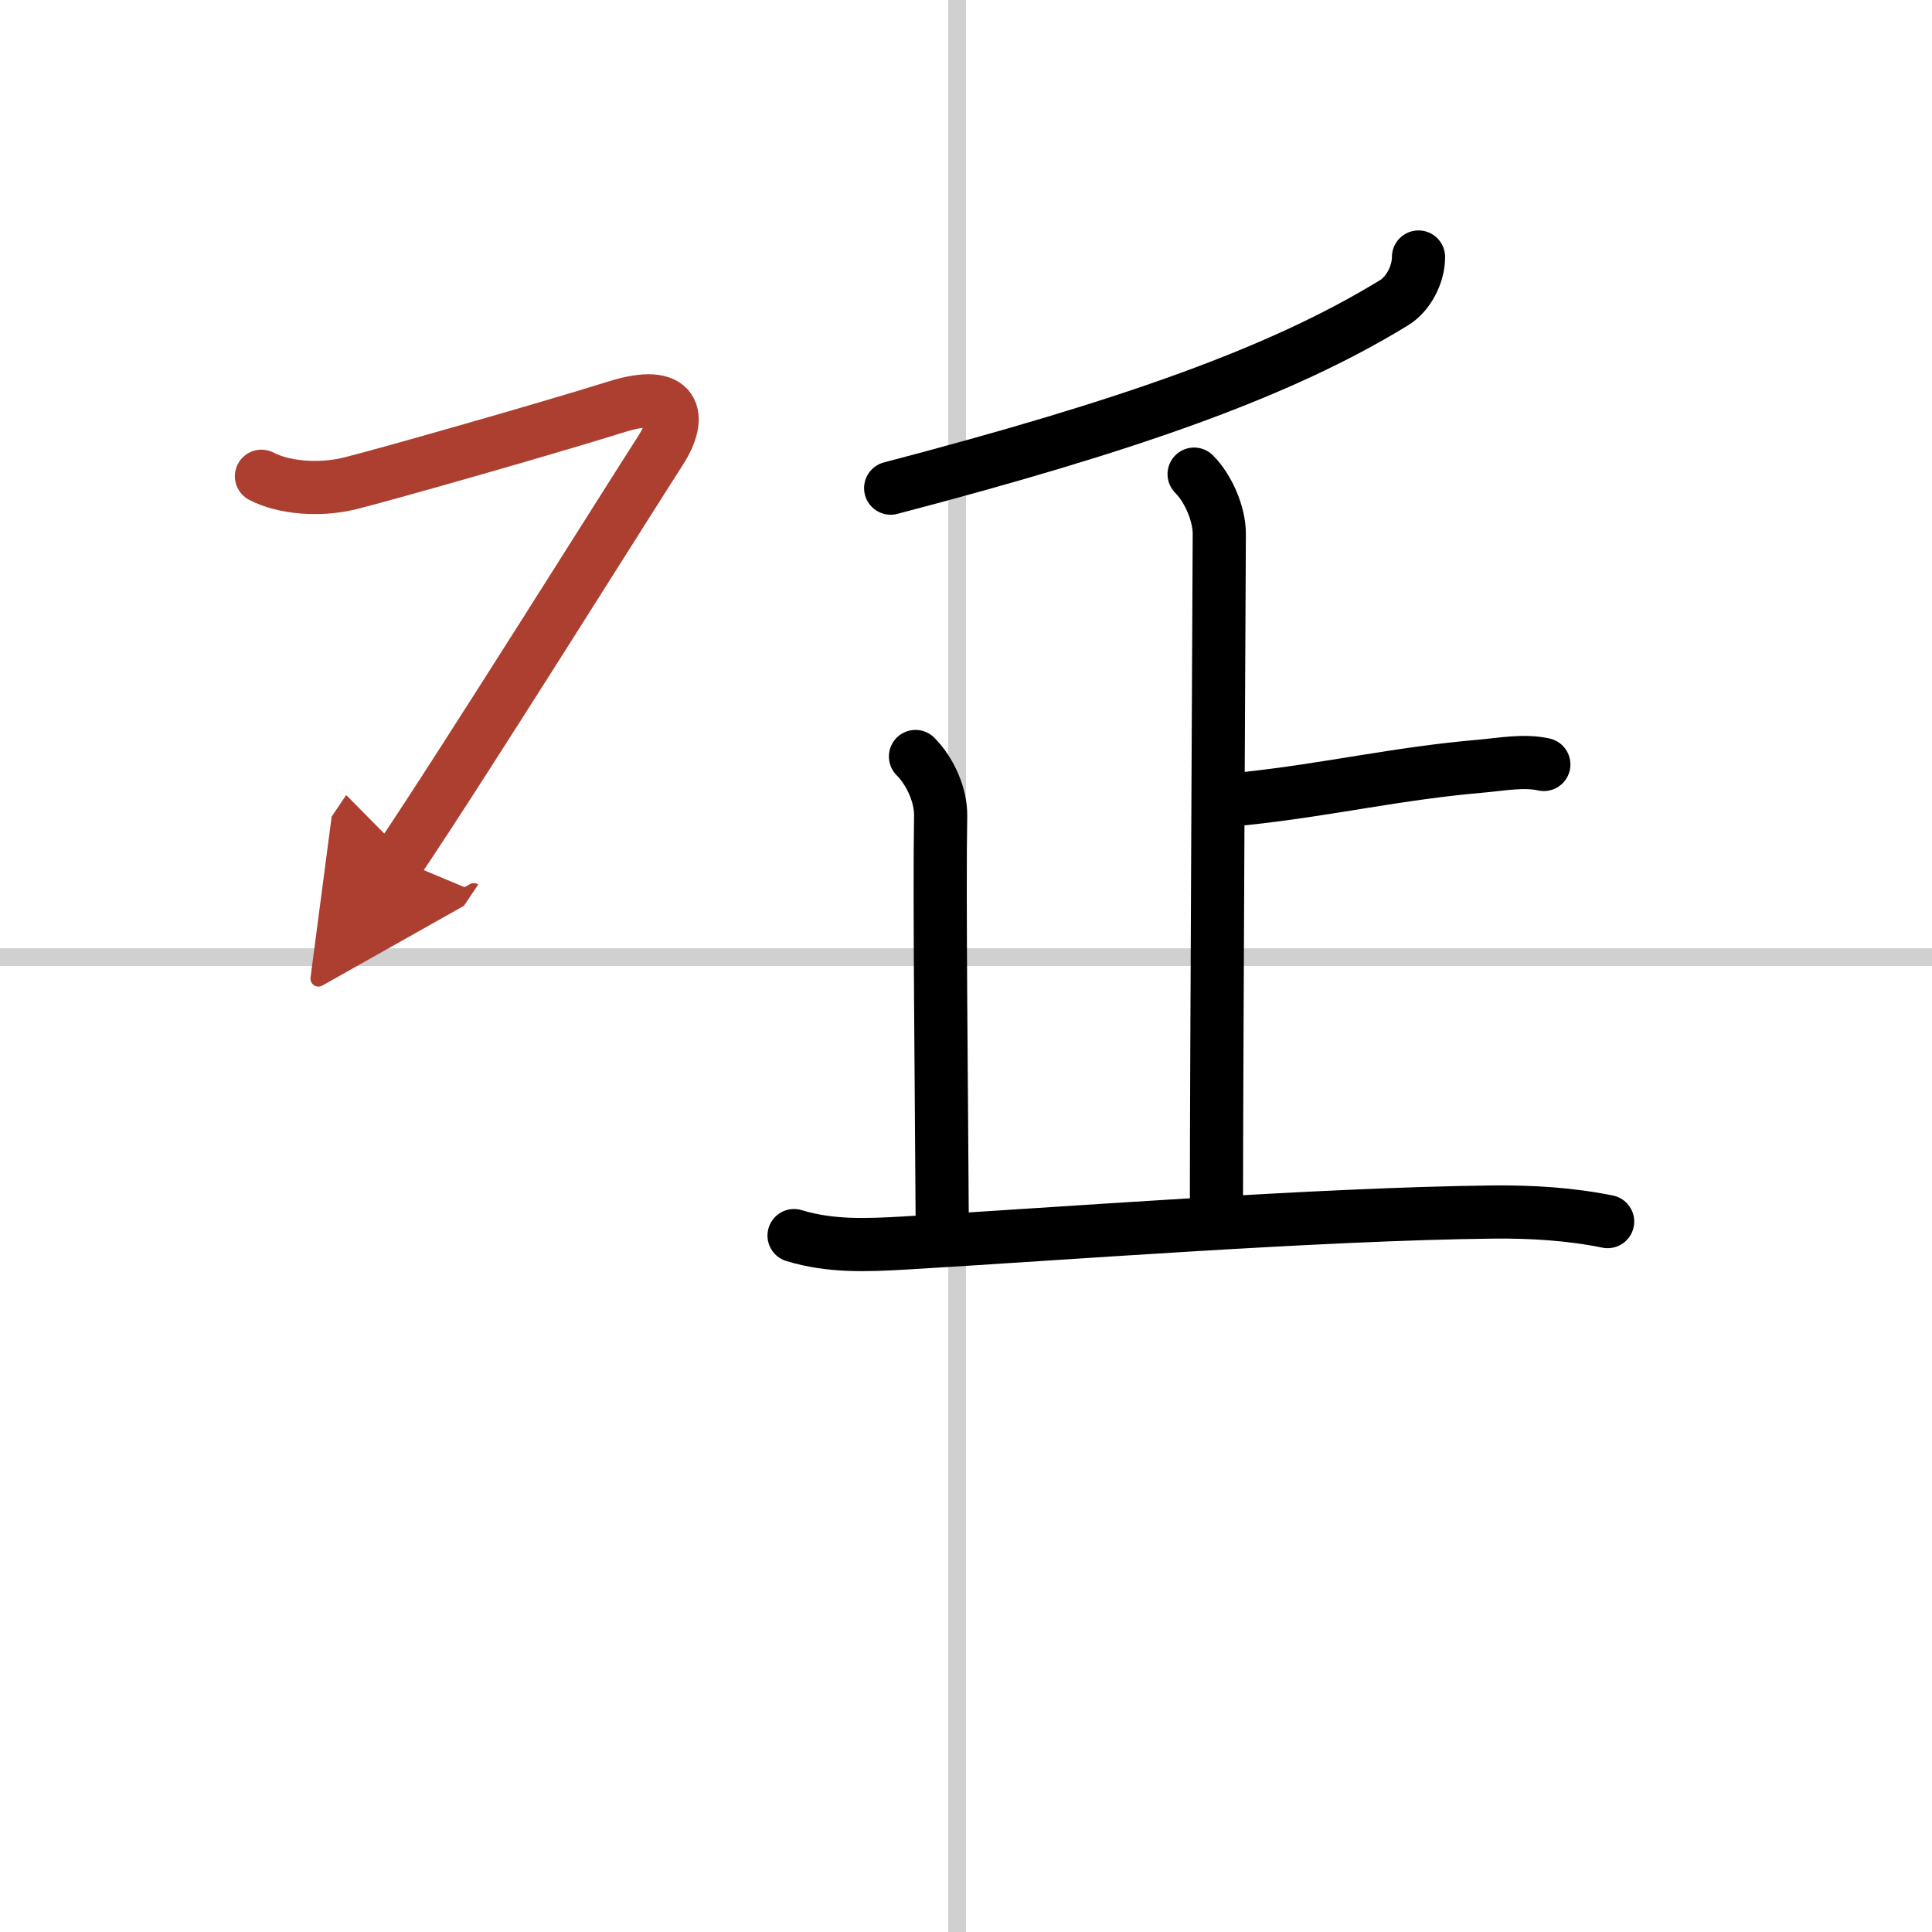 <svg width="400" height="400" viewBox="0 0 109 109" xmlns="http://www.w3.org/2000/svg"><defs><marker id="a" markerWidth="4" orient="auto" refX="1" refY="5" viewBox="0 0 10 10"><polyline points="0 0 10 5 0 10 1 5" fill="#ad3f31" stroke="#ad3f31"/></marker></defs><g fill="none" stroke="#000" stroke-linecap="round" stroke-linejoin="round" stroke-width="3"><rect width="100%" height="100%" fill="#fff" stroke="#fff"/><line x1="54" x2="54" y2="109" stroke="#d0d0d0" stroke-width="1"/><line x2="109" y1="54" y2="54" stroke="#d0d0d0" stroke-width="1"/><path d="m80.03 14.5c0 1-0.58 2.09-1.38 2.58-6.4 3.92-14.9 6.92-28.4 10.46"/><path d="m67.37 26.75c0.81 0.81 1.42 2.25 1.42 3.36 0 0.74-0.16 31.02-0.16 37.35"/><path d="m70.2 45.06c4.8-0.51 8.54-1.42 13.41-1.84 1.13-0.1 2.37-0.34 3.49-0.09"/><path d="m51.65 42.68c0.83 0.83 1.44 2.19 1.42 3.36-0.08 4.34 0.05 15.71 0.09 23.08"/><path d="m44.8 69.71c2.06 0.63 4.1 0.54 6.22 0.42 8.73-0.51 23.31-1.64 33.23-1.75 2.15-0.02 4.34 0.11 6.45 0.54"/><path d="m14.75 26.87c1.25 0.65 3.25 0.83 5 0.4s10.88-3.02 15-4.31c3.44-1.08 3.75 0.54 2.5 2.48-1.66 2.57-11.25 17.88-14.75 23.06" marker-end="url(#a)" stroke="#ad3f31"/></g></svg>
